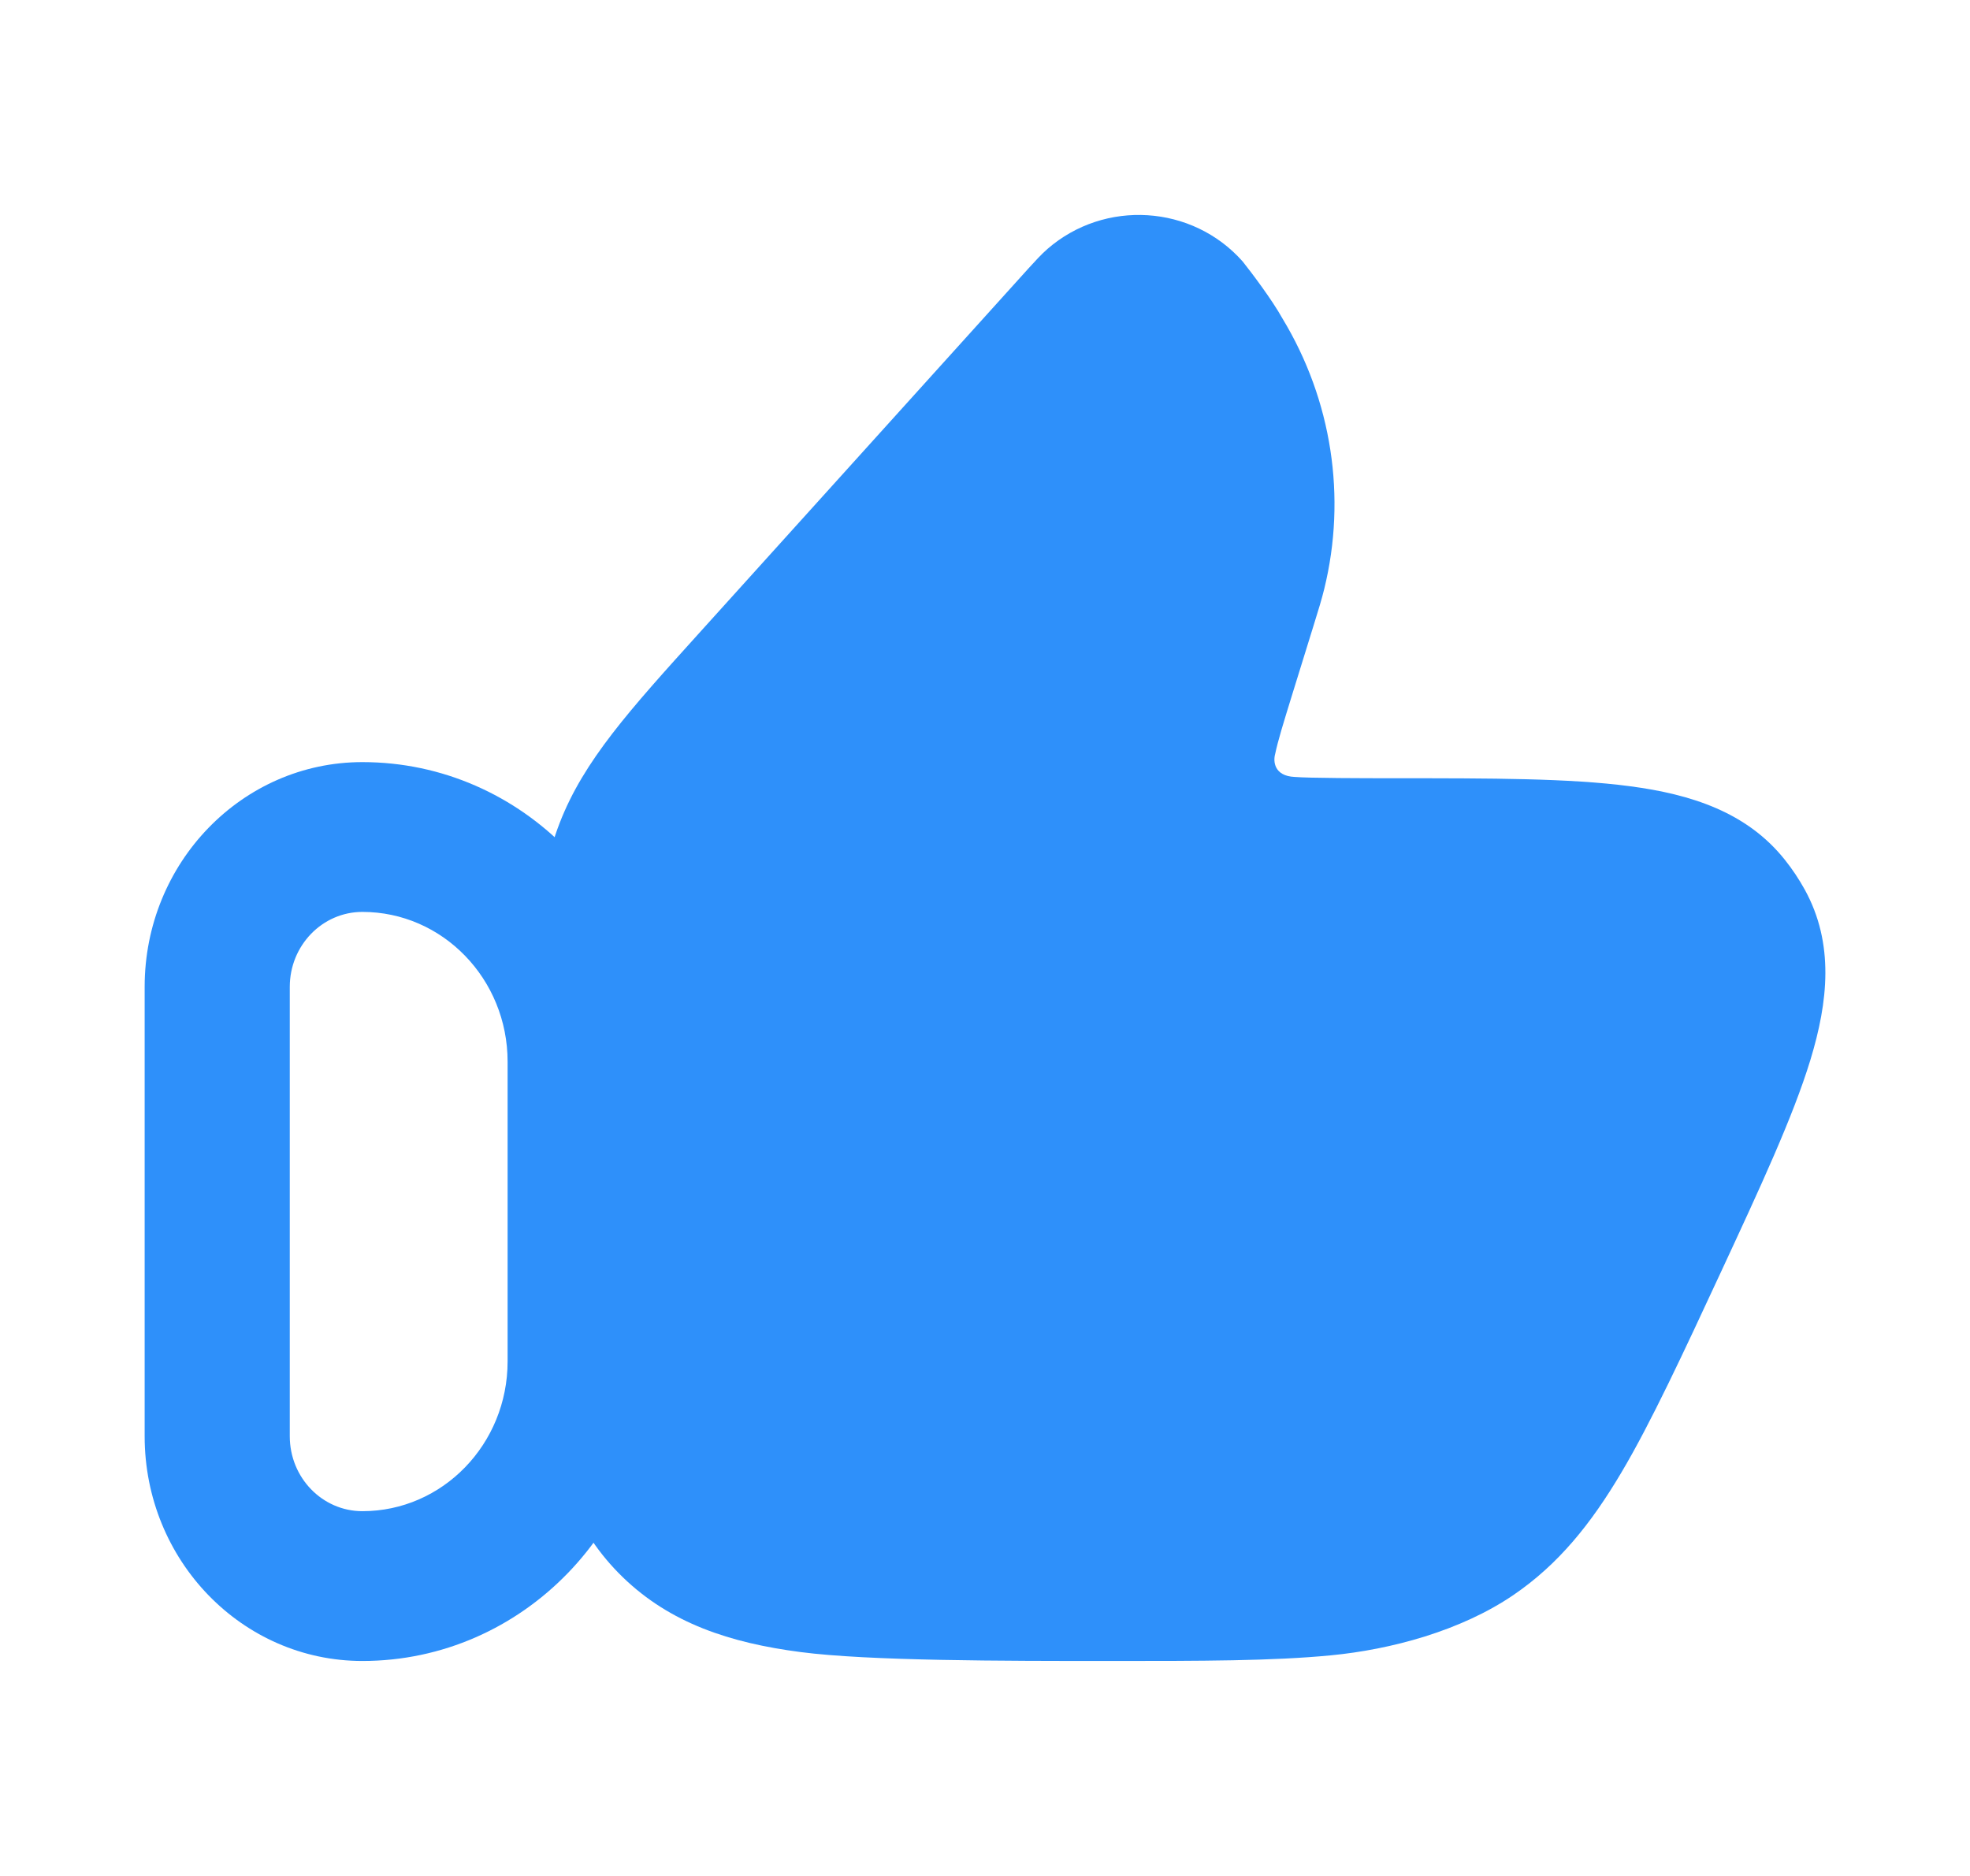 <svg width="21" height="20" viewBox="0 0 21 20" fill="none" xmlns="http://www.w3.org/2000/svg">
<path fill-rule="evenodd" clip-rule="evenodd" d="M1.542 10.521C1.542 9.198 2.581 8.125 3.863 8.125C5.573 8.125 6.958 9.555 6.958 11.319V14.514C6.958 16.278 5.573 17.708 3.863 17.708C2.581 17.708 1.542 16.636 1.542 15.312V10.521ZM3.863 9.722C3.436 9.722 3.089 10.08 3.089 10.521V15.312C3.089 15.754 3.436 16.111 3.863 16.111C4.718 16.111 5.411 15.396 5.411 14.514V11.319C5.411 10.437 4.718 9.722 3.863 9.722Z" fill="#2E90FA"/>
<path d="M11.166 2.654C11.775 2.124 12.71 2.181 13.247 2.788C13.341 2.906 13.559 3.194 13.673 3.399C14.197 4.266 14.357 5.299 14.116 6.28C14.089 6.39 14.055 6.501 14.002 6.671L13.774 7.407C13.68 7.712 13.622 7.899 13.593 8.039C13.571 8.117 13.582 8.273 13.8 8.283C13.95 8.296 14.538 8.297 14.866 8.297H14.866C15.897 8.297 16.734 8.297 17.374 8.382C18.028 8.468 18.622 8.659 19.026 9.166C19.106 9.266 19.177 9.373 19.239 9.485C19.555 10.06 19.488 10.679 19.298 11.302C19.113 11.908 18.766 12.655 18.341 13.57C17.947 14.418 17.597 15.172 17.283 15.7C16.959 16.247 16.613 16.677 16.134 17.004C15.573 17.387 14.825 17.587 14.185 17.648C13.564 17.708 12.802 17.708 11.845 17.708C10.692 17.708 9.262 17.708 8.534 17.613C7.78 17.515 7.145 17.305 6.639 16.815C6.13 16.322 5.91 15.699 5.807 14.959C5.708 14.249 5.708 13.348 5.708 12.233L5.708 11.256C5.708 10.158 5.708 9.44 5.966 8.774C6.223 8.11 6.709 7.573 7.456 6.746L10.964 2.861C11.031 2.788 11.098 2.713 11.166 2.654Z" fill="#2E90FA"/>
</svg>
